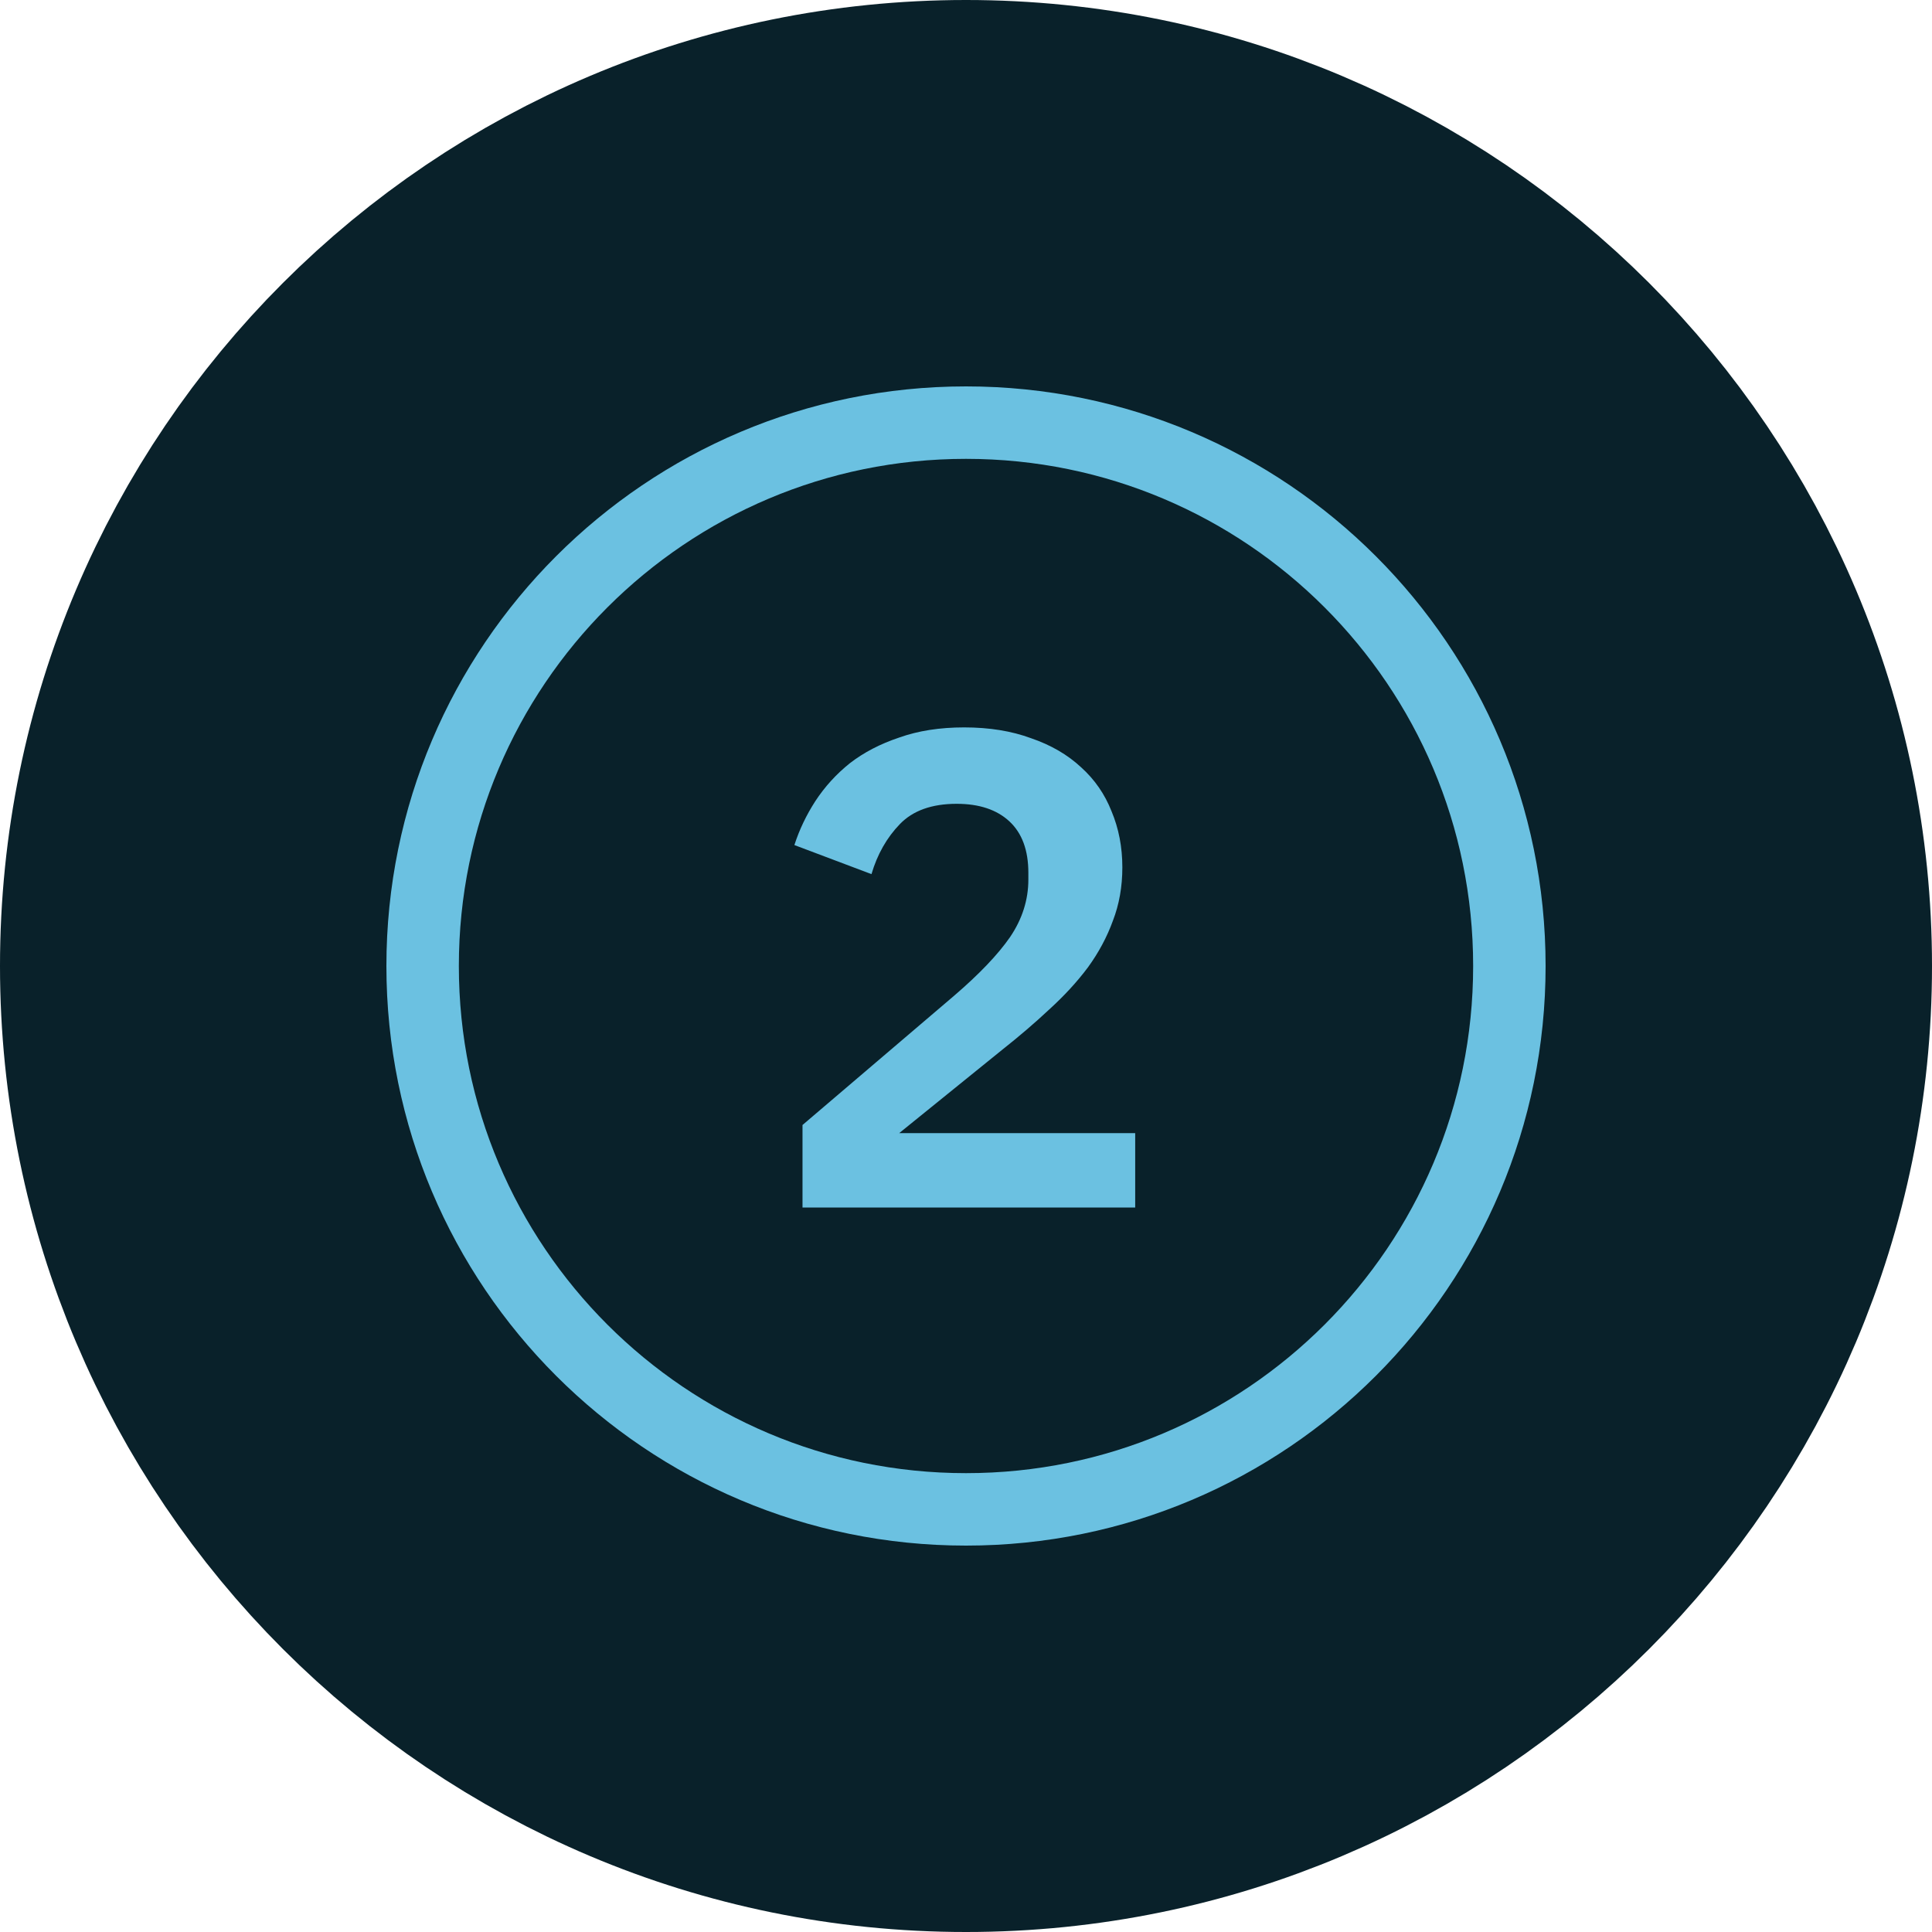 <svg width="40" height="40" viewBox="0 0 40 40" fill="none" xmlns="http://www.w3.org/2000/svg">
<path d="M20 4C11.163 4 4 11.163 4 20C4 28.837 11.163 36 20 36C28.837 36 36 28.837 36 20C36 11.163 28.837 4 20 4Z" fill="#09212A" stroke="#09212A" stroke-width="8"/>
<path d="M8.75 20C8.75 13.787 13.787 8.75 20 8.75C26.213 8.75 31.25 13.787 31.25 20C31.25 26.213 26.213 31.25 20 31.25C13.787 31.25 8.75 26.213 8.75 20Z" stroke="#6BC1E1" stroke-width="1.5"/>
<path d="M23.503 25H16.615V23.292L19.751 20.618C20.273 20.17 20.661 19.764 20.913 19.4C21.165 19.027 21.291 18.63 21.291 18.21V18.07C21.291 17.603 21.16 17.249 20.899 17.006C20.637 16.763 20.273 16.642 19.807 16.642C19.293 16.642 18.901 16.782 18.631 17.062C18.36 17.342 18.164 17.687 18.043 18.098L16.447 17.496C16.549 17.179 16.694 16.875 16.881 16.586C17.077 16.287 17.315 16.026 17.595 15.802C17.884 15.578 18.225 15.401 18.617 15.27C19.009 15.13 19.457 15.06 19.961 15.06C20.483 15.06 20.945 15.135 21.347 15.284C21.757 15.424 22.103 15.625 22.383 15.886C22.663 16.138 22.873 16.441 23.013 16.796C23.162 17.151 23.237 17.538 23.237 17.958C23.237 18.359 23.171 18.728 23.041 19.064C22.919 19.4 22.747 19.722 22.523 20.03C22.299 20.329 22.033 20.618 21.725 20.898C21.426 21.178 21.099 21.458 20.745 21.738L18.617 23.46H23.503V25Z" fill="#6BC1E1"/>
</svg>
